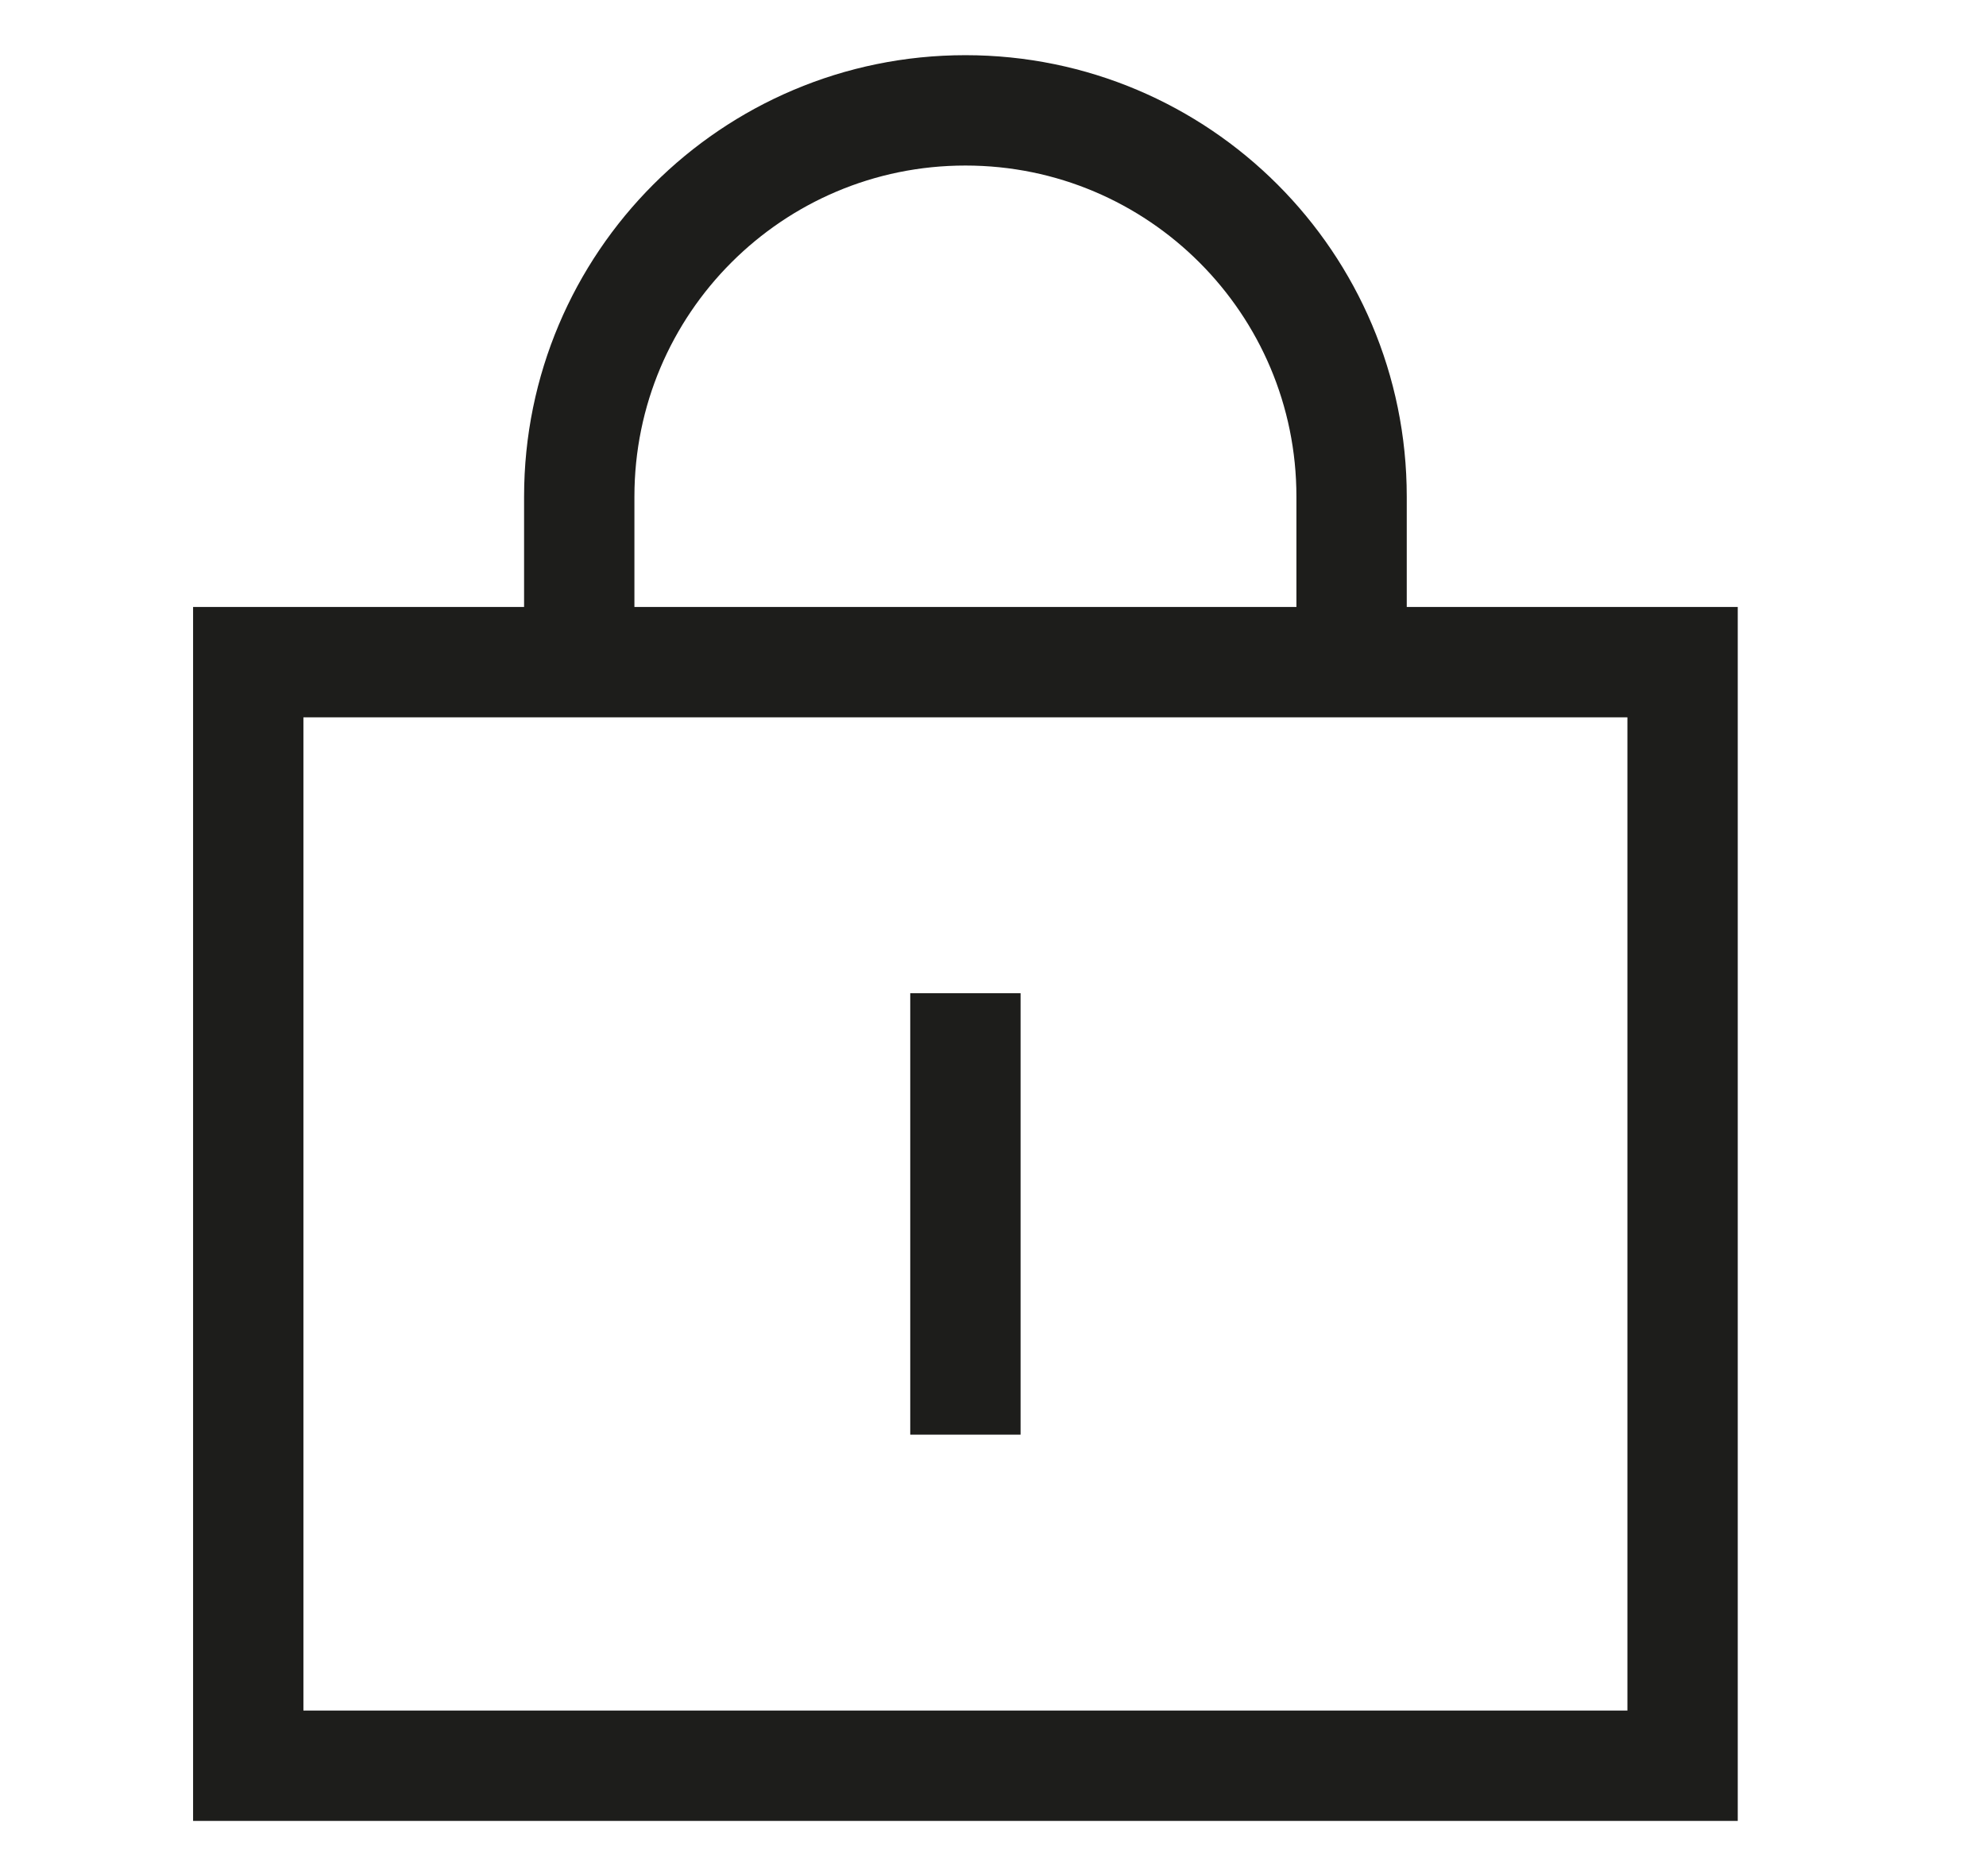 <svg xmlns="http://www.w3.org/2000/svg" fill="none" viewBox="0 0 18 17" height="17" width="18">
<path stroke="#1D1D1B" d="M15.25 16H2.25V6H15.25V16Z"></path>
<path stroke="#1D1D1B" d="M8.75 9V13"></path>
<path stroke="#1D1D1B" d="M5.25 6V4.5C5.25 2.567 6.817 1 8.75 1V1C10.683 1 12.25 2.567 12.25 4.5V6"></path>
</svg>
